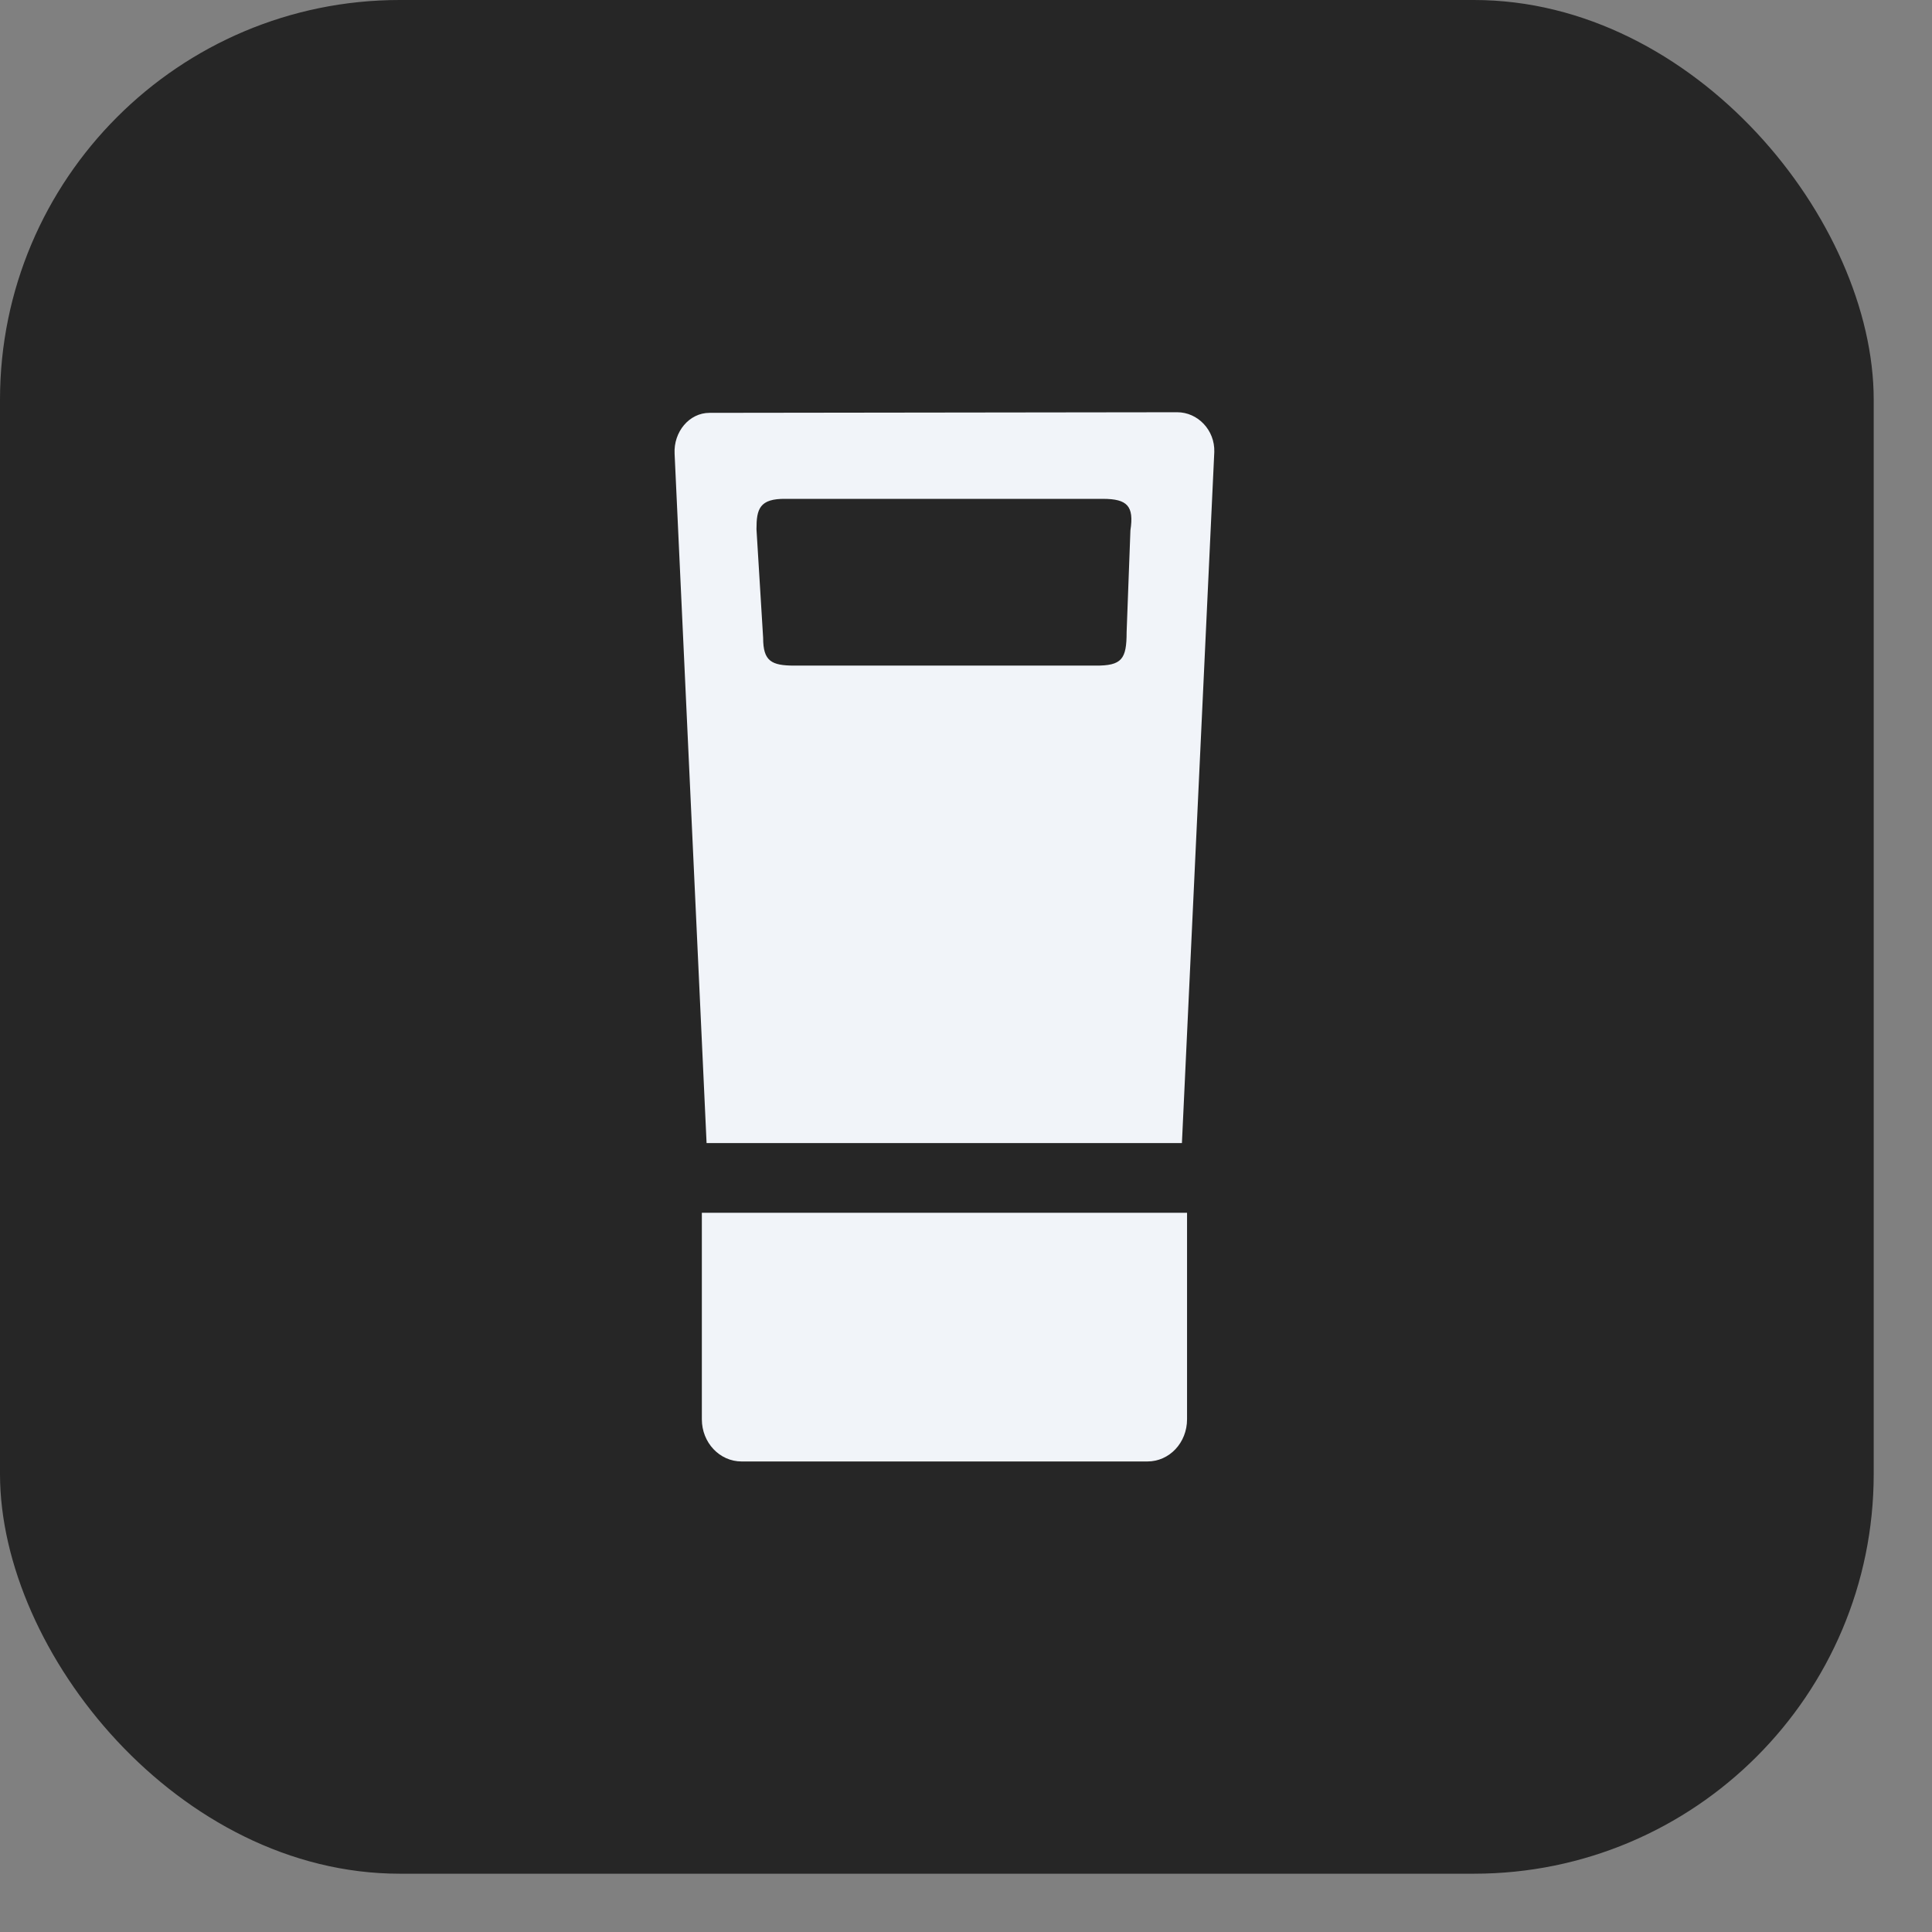 <svg width="29" height="29" viewBox="0 0 29 29" fill="none" xmlns="http://www.w3.org/2000/svg">
<rect x="0" y="0" width="29" height="29" fill="#808080" stroke="none"/>
<g clip-path="url(#clip0_891_73000)">
<rect width="62.438" height="62.438" fill="#262626"/>
<path fill-rule="evenodd" clip-rule="evenodd" d="M10.65 6.197L17.671 6.188C17.978 6.188 18.237 6.455 18.227 6.784L17.741 17.158H10.606L10.126 6.81C10.109 6.483 10.345 6.197 10.65 6.197ZM16.442 9.991C16.84 9.994 16.911 9.894 16.911 9.489L16.968 7.96C17.024 7.597 16.923 7.488 16.555 7.488H11.795C11.398 7.482 11.355 7.642 11.355 7.944L11.455 9.576C11.455 9.925 11.58 9.991 11.924 9.991H16.442ZM11.131 21.937C10.803 21.937 10.535 21.656 10.535 21.304V18.204H17.818V21.304C17.818 21.656 17.553 21.937 17.224 21.937H11.131Z" fill="#F1F4F9"/>
</g>
<defs>
<clipPath id="clip0_891_73000">
<rect width="28.125" height="28.125" rx="6" fill="white"/>
</clipPath>
</defs>
</svg>

